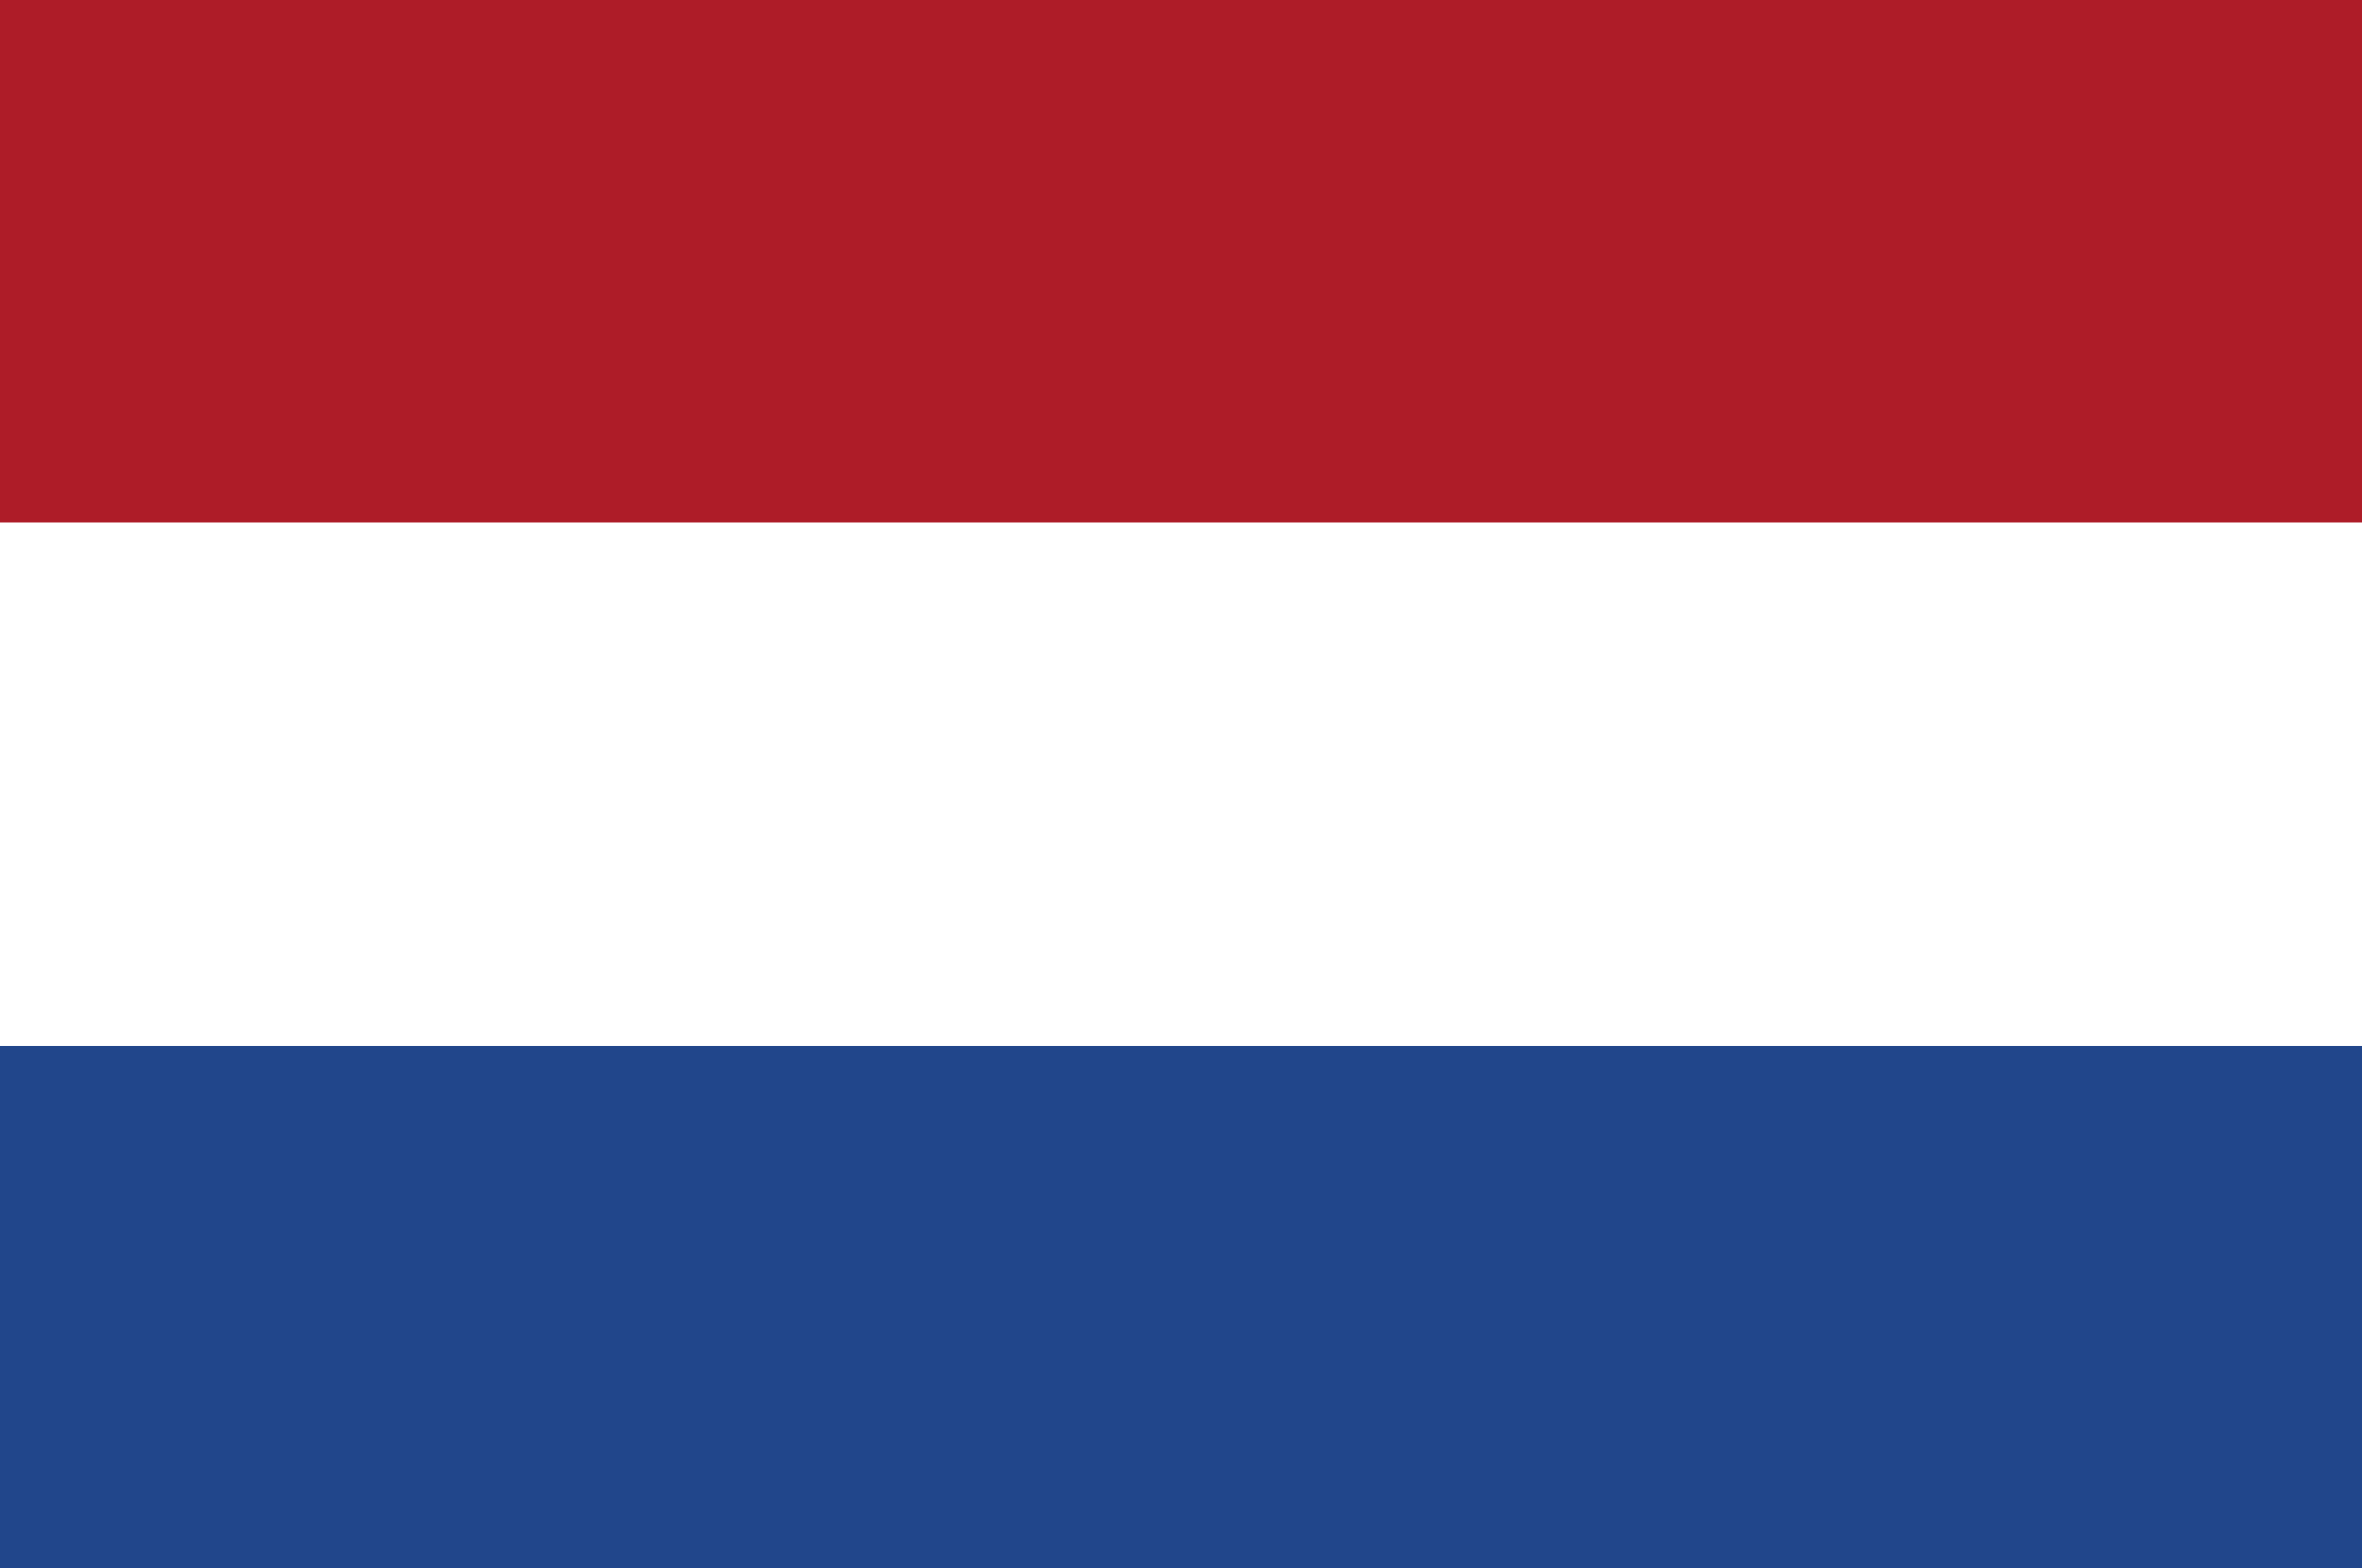 <svg width="268" height="178" viewBox="0 0 268 178" fill="none" xmlns="http://www.w3.org/2000/svg">
<rect x="0" y="0" width="268" height="178" fill="#808080" stroke="none"/>
<g clip-path="url(#clip0_1147_88)">
<path d="M0 0H268V178H0V0Z" fill="#21468B"/>
<path d="M0 0H268V118.667H0V0Z" fill="white"/>
<path d="M0 0H268V59.333H0V0Z" fill="#AE1C28"/>
</g>
<defs>
<clipPath id="clip0_1147_88">
<rect width="268" height="178" fill="white"/>
</clipPath>
</defs>
</svg>
